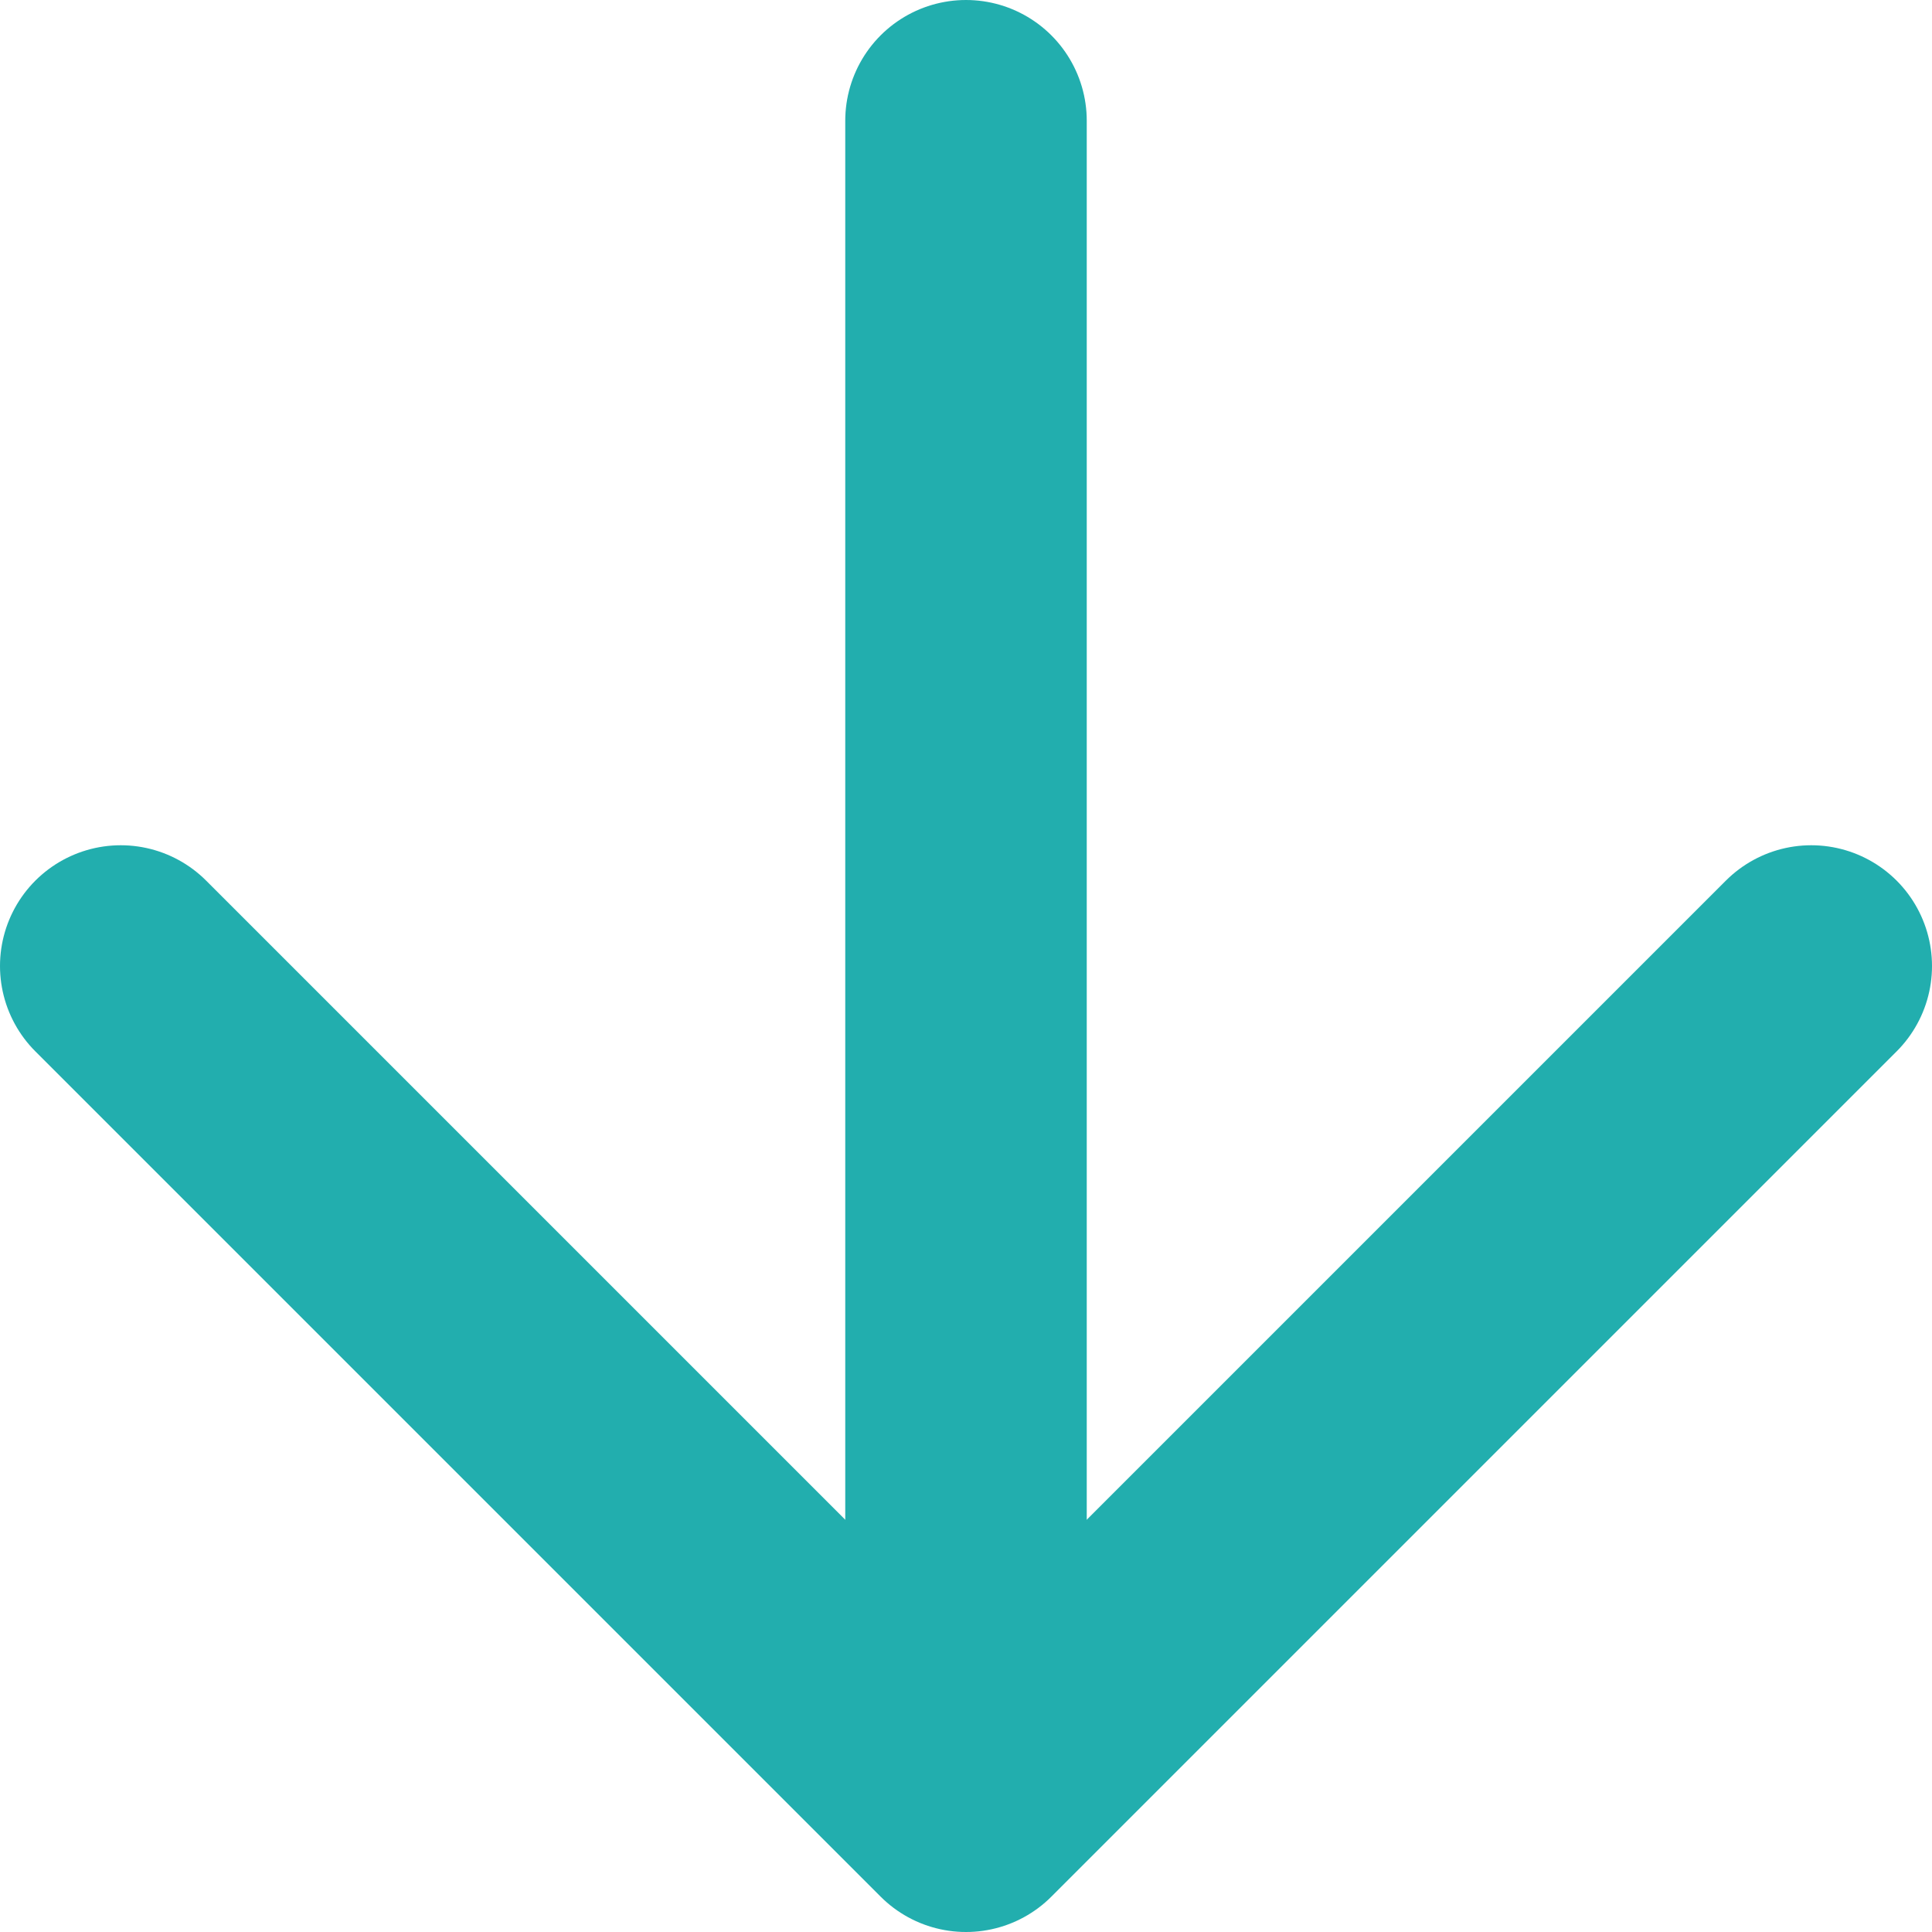 <svg width="16" height="16" viewBox="0 0 16 16" fill="none" xmlns="http://www.w3.org/2000/svg">
<path d="M8 1V14" stroke="#22AEAE" stroke-width="2" stroke-linecap="round" stroke-linejoin="round"/>
<path d="M1 8L8 15L15 8" stroke="#22AEAE" stroke-width="2" stroke-linecap="round" stroke-linejoin="round"/>
</svg>
